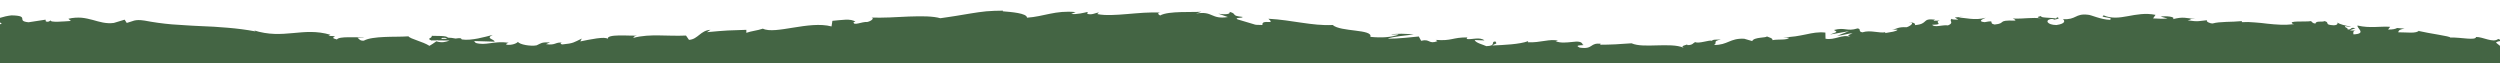 <?xml version="1.0" encoding="UTF-8"?>
<svg xmlns="http://www.w3.org/2000/svg" id="Layer_1" viewBox="0 0 2023 51">
  <defs fill="#000000">
    <style>.cls-1{fill:#446544;}</style>
  </defs>
  <path class="cls-1" d="m2019.73,34.46c2.11-2.11,8.14-.42,1.81-2.95-4.12,3.48-12.46-1.79-17.89-1.58-.5,3.06-11.86.21-21,.42.7-.95-16.98-3.27-25.32-5.27l.3-.53c-1.91,2.95-10.55,1.48-16.98,1.58.4-1.79,1.61-2.43,5.13-2.95l-6.03-.53c-1.51.84-3.42,1.27-7.34,1.27l1.71-2.22c-7.94-.63-16.28,1.37-26.43-1.05-.7,2.11,7.74,6.65-3.22,7.17-.3-1.16-.6-3.16,2.31-3.48-.9.11-3.42.74-5.23.11l4.42-1.58c-4.62-1.27-2.51,1.37-6.23.95.2-1.69-2.71-1.37-2.11-2.64,1-.11,3.22.84,4.72.32-4.22-.63-9.25-1.9-10.85-3.27.3.95-.1,2.22-3.22,2.22-7.94-.42-2.61-2.22-7.24-3.38-2.01,1.05-7.03-.53-7.34,2-2.31-.11-2.71-1.27-3.62-2-4.22.84-19.29-.63-14.77,2.22l1.11.21c-.2,0-.4,0-.7.11-6.83.84-13.87.32-20.8-.42-3.52-.42-7.03-.84-10.45-1.05-1.71-.11-3.42-.21-5.23-.32-1.71,0-3.42,0-5.13.11v-.84c-8.04.84-17.89.21-23.62,1.9-2.41,0-5.63-1.58-4.52-2.64-6.13.53-6.83,1.48-15.68.11,6.23-1.37-2.11-1.27,6.33-1.05-7.94-.74-9.75-2.11-18.39.11,2.91-2.11-6.03-2.74-9.85-2.11l5.63,1.58c-4.22.32-7.94.11-11.76-.11l2.01-2.85c-8.14-1.69-15.58-.21-22.41,1.05s-13.27,2.11-19.5-.63c-4.32,2,8.84,1.27,5.02,3.59-7.54-.21-15.38-4.11-17.79-4.11-5.13-.63-7.54.42-9.95,1.58s-4.92,2.32-10.35,2c1.41.95,2.81,3.59-5.23,4.75-7.54-.11-9.35-3.9-4.62-4.85,1.81-.11,2.71.11,2.61.53,2.41-.42,5.63-.95,2.61-2l-.9,1.05c-3.72-.84-14.07-.42-11.76-2.11-4.92.95-3.12,1.58.2,1.9-4.12-.32-7.44-.32-10.85-.11-3.82.21-7.64.53-12.66.32,1.61.53,3.12,1.58,1.51,1.69-14.67-.53-6.33,2.22-16.18,3.16-5.73-1.16,1.81-3.8-8.04-1.9-6.13-.63-1.41-2.53.9-3.59-8.94,2.53-16.98-.21-22.21-.11l4.72-1.16c-2.81.74-5.13.84-7.54,1.05l2.81,1.79c-2.81-.11-5.23,0-5.23-.74-2.81,1.58,2.41,3.16-3.12,5.38-1.91-.32-4.72.11-7.24.42-2.51.32-4.72.32-5.53-.95,10.65-.11.7-2.11,6.23-3.48-1.41.21-3.01.21-4.92.21-.4-.21.3-.53,1.11-.84-11.36-1.37-4.92,3.48-16.48,4.43,1.31-1.58-2.91-2.64-4.82-2.11,4.72-.42,2.41,2.32-1.71,3.8-7.54-.42-7.94,1.58-11.86,1.9l4.52.11c-1.41,1.58-5.13,1.79-10.25,2.74-.2-.32.2-.63.8-.84-5.33,1.37-12.16-2-19.09.21-3.82-.63-.6-2.74-3.92-3.16-8.74,2.74-9.85-1.16-19.09,1.27,2.81,1.79,3.32,1.27-3.22,3.69,5.13-.84,10.25-1.79,15.38-2.74l-9.65,3.8c4.72-.42,9.75-2.11,12.56-2.11-4.62,2.11-4.12,1.48-1.81,2.95-6.63-2.43-12.56,2.95-20.1,1.48l-.1-4.96c-5.63-.63-10.45.32-15.78,1.48-5.33,1.05-10.95,2.32-18.29,2.22l4.72.53c-1.81,2.11-8.84.95-13.47,1.9.3-1.69-2.61-2.11-4.62-3.06.3,1.27-10.55.42-11.76,3.8l-6.53-1.9c-11.66-.53-13.16,5.17-24.42,5.06,3.32-1.9-1.81-2.95,5.63-4.43-3.72.11-7.13-.11-7.13,1.05-2.21-.95-10.35,2.53-13.77,1.05-1.61.74-2.01,2.53-6.23,2.43-.3-.21-.2-.42-.1-.63-.9.74-6.13,1.16-2.71,2.85-2.91-1.27-6.33-1.79-10.15-2-1.91-.11-3.82-.11-5.73-.11s-3.92.11-5.93.11c-7.84.21-15.58.53-20.6-1.69-4.12.32-8.64.63-12.96.84-4.42.21-8.74.32-12.46.32.5-.53,0-.84,1.41-.63-10.25-1.58-6.33,4.75-17.99,2.95-5.93-2.74,6.23-1.37,2.51-2.43-.8-2.74-4.32-2.64-8.64-2.11-4.32.42-9.35,1.05-13.27-.63l1.91-.32c-5.93-2-14.67,1.79-24.42,1.16,0,0,.5-.53.1-.84-6.73,2.53-19.5,3.06-28.94,3.48,3.01-2,4.32-.95,2.61-3.27-4.22.11,1.11,3.59-7.34,3.8-2.71-1.27-8.74-2.64-9.45-4.96l7.94.32c-3.92-3.16-10.25-.42-14.47-1.16l.6-1.27c-12.16-.11-12.46,3.06-25.53,2l1.31,1.05c-7.34,2.74-5.83-2.22-13.16-.32l-1.91-3.48c-4.72.42-16.78,1.9-25.22,1.79,2.51-1.05,6.23-1.58,10.15-2.11s7.94-.84,11.05-1.37c-2.31-.21-6.33-.42-9.95-.53-3.72,0-7.13.11-8.44.84,1.91-.11,4.32-.74,6.13-.11-5.93,2.11-13.57,2.74-22.91,1.79,2.21-6.33-24.12-3.9-30.45-9.6-16.68.84-32.66-4.01-52.06-5.06,3.22,2.74,1.81,2.74-.3,2.64s-4.92-.21-4.52,2.43c-4.52,0-6.23-.21-6.63-.53h0l-13.47-4.01c-3.12-1.69,4.32-.84,4.02-2-4.92-.53-5.93-1.05-6.53-1.79s-.7-1.48-4.02-2.32c1.21,1.9-3.52,2.43-9.14,1.48l7.84,2.74c-6.93,1.05-9.85-.21-12.86-1.48-2.91-1.27-5.93-2.53-12.96-1.37l4.42-1.48c-3.62.32-10.15.11-16.78.32s-13.16.74-16.68,2.74c-1.21-.63-2.91-2.11.3-2.32-8.54-.53-17.99.42-27.03,1.16-9.04.74-17.59,1.37-24.12,0l1.31-1.27c-3.22.32-5.53,2.32-9.55,1.05.2-.53,1.31-1.27-.2-1.37-1.71.42-8.44,2.11-12.66,1.48l3.62-1.48c-16.58-1.58-25.53,3.59-39.39,4.54,0-3.69-13.06-4.64-19.6-5.17l.2-.53c-4.82,0-9.35.21-13.57.53-4.22.42-8.34,1.05-12.36,1.69s-7.94,1.37-12.06,2c-2.01.32-4.12.63-6.23.95-2.11.32-4.22.63-6.53.95-2.81-.84-6.63-1.27-10.95-1.48-4.32-.11-9.25-.11-14.47.11-10.25.53-21.41,1.16-30.35.84,2.81.42-.2,2.95-3.42,3.59-4.22-.42-11.36,3.48-10.95,0l1.51-.11c-3.42-3.06-11.96-1.37-18.69-.84l-.7,4.54c-18.09-4.85-45.62,6.75-55.57,1.79-4.12,1.48-9.35,1.9-13.37,3.38v-2.43c-5.83.21-10.25.32-14.97.53-4.72.32-9.75.63-16.88,1.37l2.81-1.9c-4.02.21-6.53,2.11-8.94,4.01s-4.72,3.9-8.44,4.11l-2.41-3.48c-7.13.32-14.27,0-21.41-.11s-14.27.11-21.2,2c.2-.53.6-1.58,2.91-1.79-6.43.21-24.62-1.58-23.62,2.64-1.71-2.32-14.97.53-22.21,2l1.21-2.32c-6.43,3.06-6.63,3.9-15.68,4.75-2.01-.21-1.91-1.58.3-1.37-6.43-.84-5.23,2.32-13.57,1.16l3.22-1.48c-7.34-.11-6.83.63-10.85,2.43-4.62.95-13.97-.63-15.07-2.85-1,1.27-5.02,2.95-9.35,2.32-.6-.84,1-1.27,1.81-1.58-12.26-1.69-18.39,2.64-26.83.11-.2-.74-.7-1.16-1.41-1.48,9.04.32,16.38.42,16.88.53-.1-2.11-7.84-2.53-1.51-5.49-6.33,1.58-17.18,4.85-24.92,3.69-.4-.21-.7-.42-1-.74l.8-.21c-1.81-.21-3.42-.11-4.92.21-2.41-.42-4.02-.74-6.33-.74-.9-1.79-9.04-1.27-12.96-1.48.3,2.43-4.92,1.79-.1,3.9-.6-.21.8-.21,3.42-.21.6,0,1.31-.11,1.71-.21-.1.11-.2.11-.3.21,2.61,0,5.93.11,9.75.11-3.12,1.16-6.43,2.11-10.75.63-2.01,1.48-4.32,2.95-5.63,3.69-5.33-3.48-15.58-5.59-16.98-7.7-6.03.42-13.06.21-19.6.53-3.22.11-6.43.42-9.25.84-2.81.42-5.23,1.05-7.24,2.11-3.42.32-3.82-1.58-5.13-2.32,2.01-.32,4.32-.11,5.43-.63-6.93.74-20.2-.84-22.11,2-8.54-2.11,5.02-2.43-6.83-2.95l1.61-.84c-22.41-6.65-37.79,4.22-62.31-3.69.9.32,1.41.53,1.61.95-7.34-1.37-14.77-2.32-22.31-2.95-3.82-.32-7.54-.53-11.36-.84-3.82-.21-7.64-.42-11.36-.53s-7.64-.42-11.36-.63c-3.82-.21-7.54-.42-11.26-.74-7.44-.63-14.87-1.69-22.11-3.06-8.24-1.27-9.25.63-14.37,1.9l-1.71-2.64c-2.91.84-5.83,1.69-8.74,2.64-6.13.84-11.46-.84-17.08-2.43-2.81-.74-5.83-1.48-9.04-1.79-3.22-.21-6.73-.11-10.65.84l2.01,1.79c-5.13.32-17.18,1.48-16.28-.53-.6.32-1.81,1.79-4.02.84l-.2-1.37c-4.62.63-9.14,1.48-13.77,2.11-10.65-1.05,1.71-5.27-13.77-5.59-5.73.53-16.38,3.8-14.17,4.75,2.31.11,5.93.84,6.13,2.22l-4.12.53-1.11-.21c.1-.32.2-.74.2-1.05l-1.31,1.48,1-.11v.21c-.7,2.53-2.61,5.17,0,7.49v113.3h2036.99l-.9-96.63M357.08,31.5c-.1.11-.2.21-.3.32.3-.42.5-.84,1.11-1.16,2.61-.21,3.52.21,3.82.74-1.21,0-2.71,0-4.62.11h0Z" fill="#000000"></path>
</svg>
